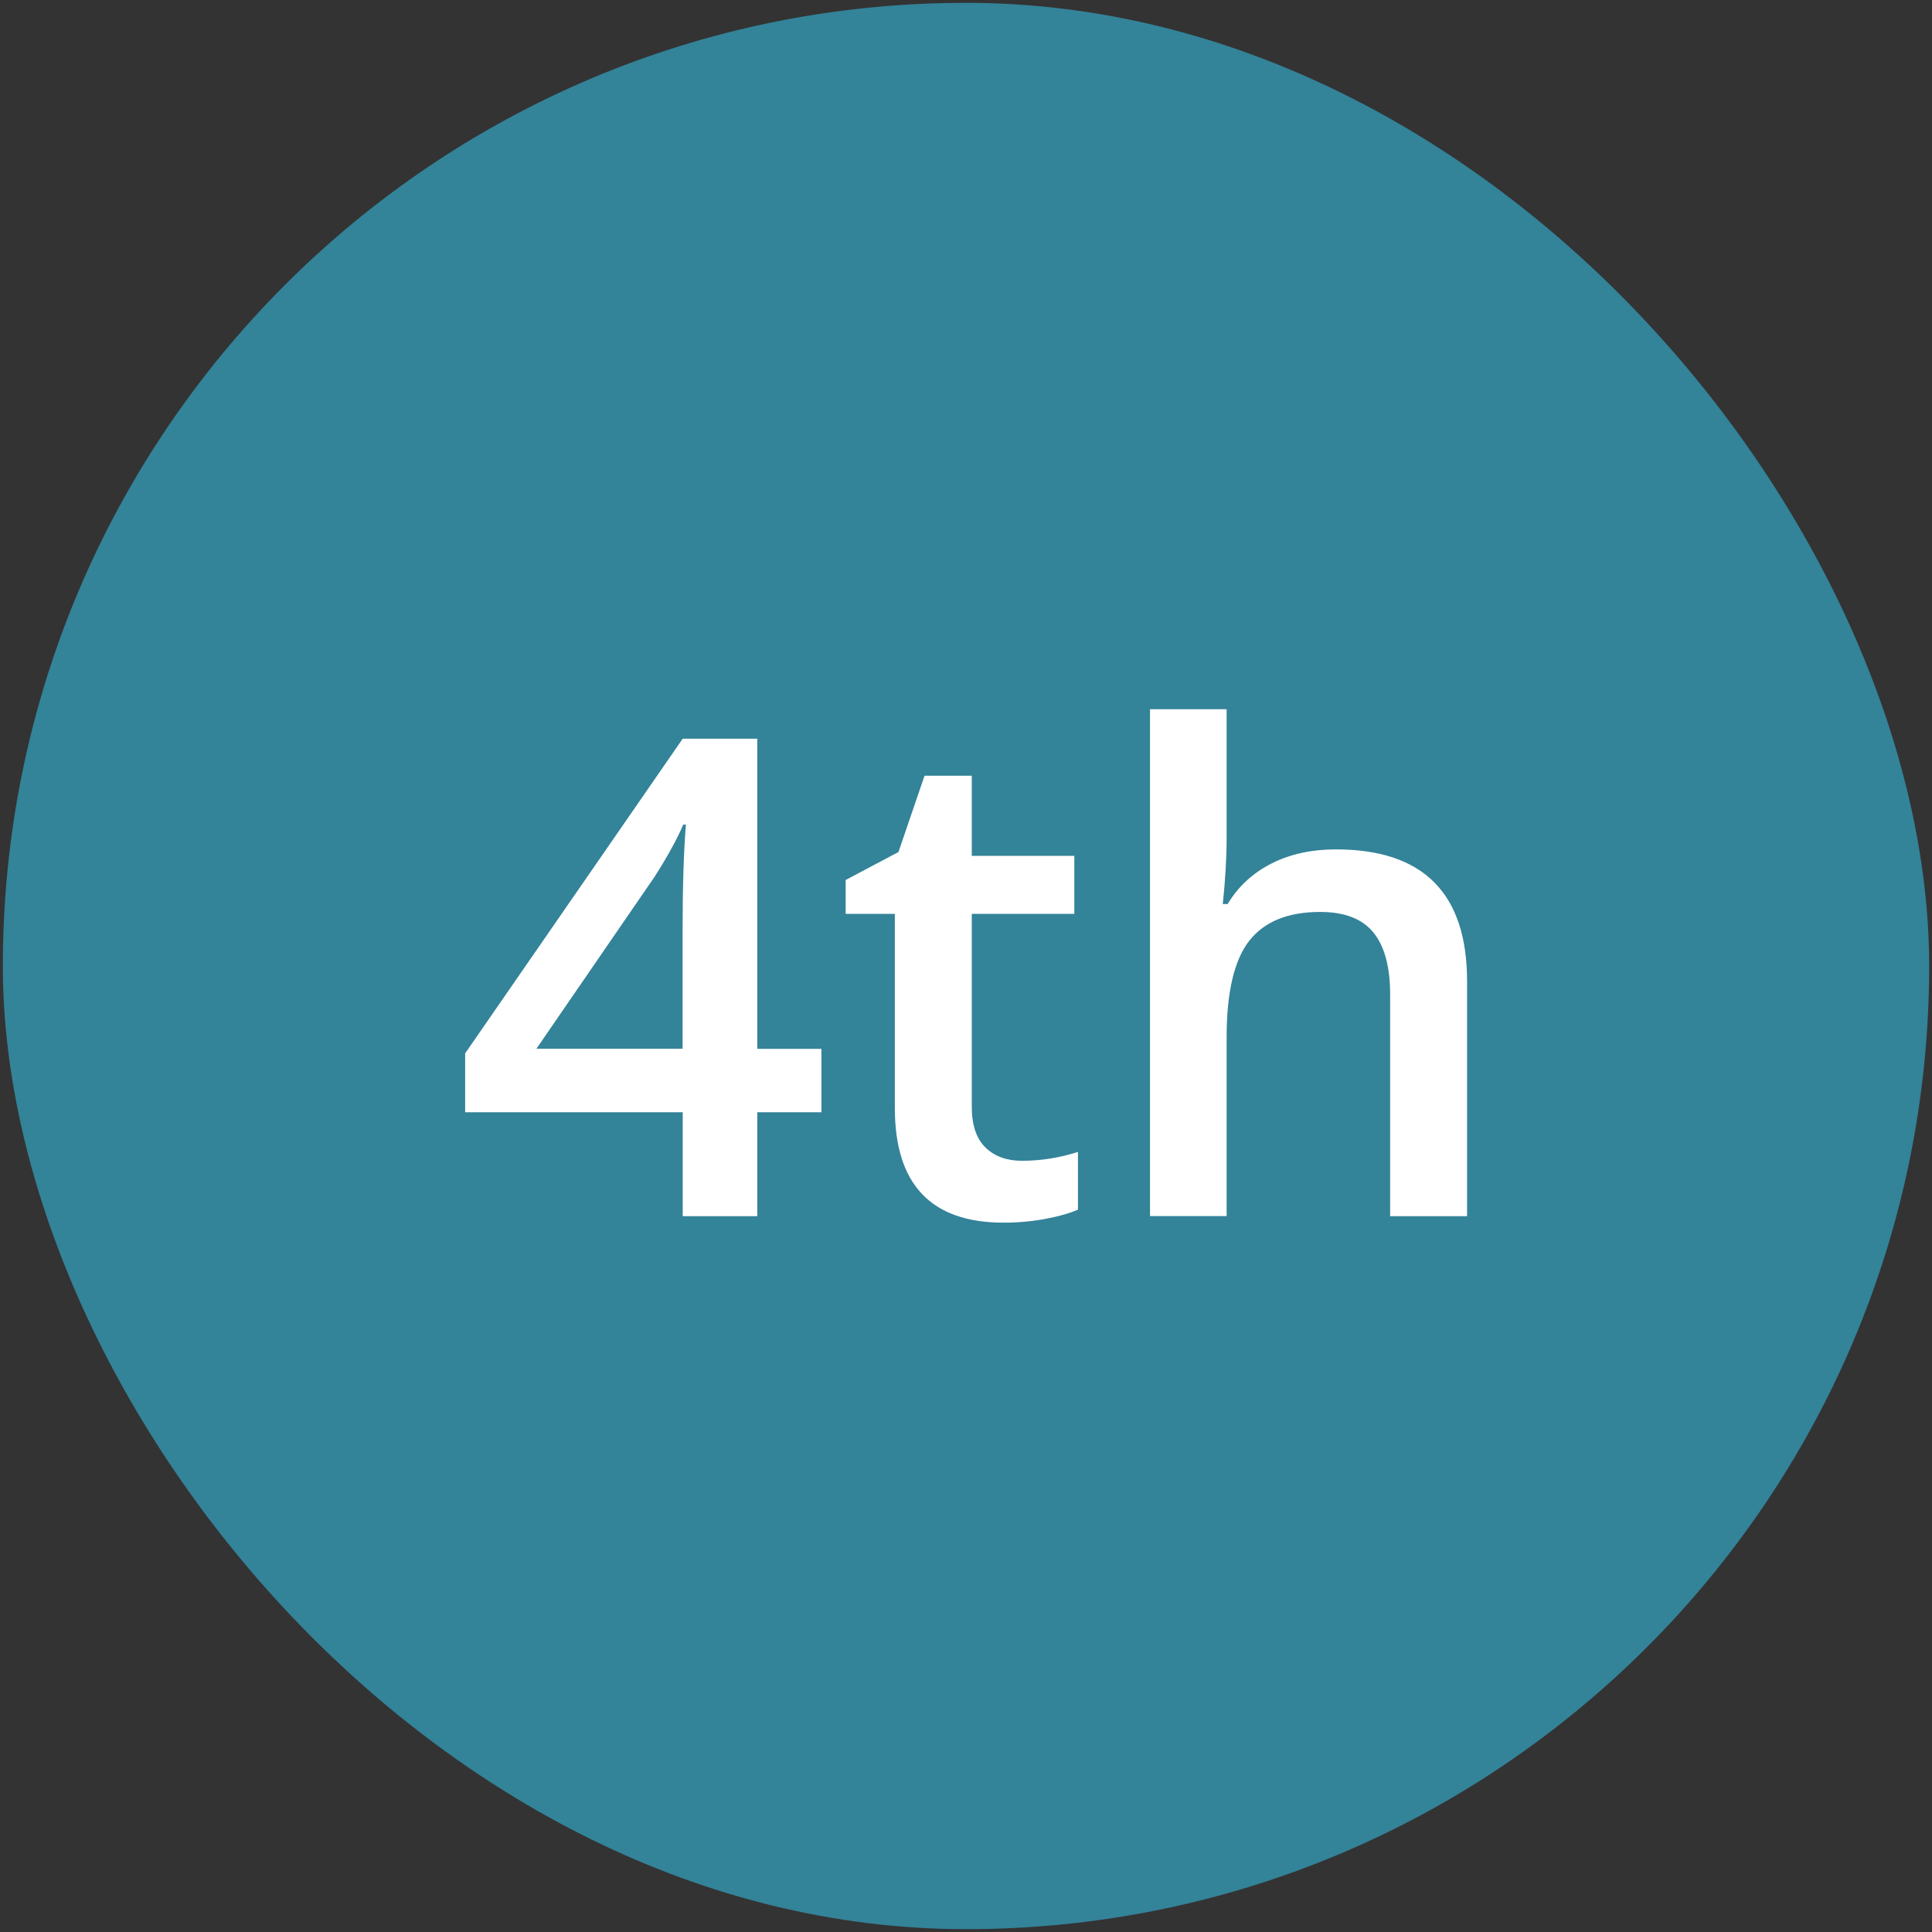 <?xml version="1.0" encoding="UTF-8"?>
<svg xmlns="http://www.w3.org/2000/svg" id="Layer_1" data-name="Layer 1" viewBox="0 0 170.5 170.5">
  <rect x="0" y="0" width="170.5" height="170.5" fill="#333333" stroke="none"/>
  <defs>
    <style>
      .cls-1 {
        fill: #fff;
      }

      .cls-2 {
        fill: #338399;
      }
    </style>
  </defs>
  <rect class="cls-2" x=".25" y=".25" width="170" height="170" rx="85" ry="85"></rect>
  <g>
    <path class="cls-1" d="M72.49,98.16h-5.66v9.17h-6.58v-9.17h-19.2v-5.2l19.2-27.77h6.58v27.37h5.66v5.61ZM60.24,92.55v-10.55c0-3.76.1-6.83.29-9.23h-.23c-.54,1.26-1.38,2.8-2.53,4.6l-10.43,15.18h12.91Z"></path>
    <path class="cls-1" d="M90.19,102.44c1.65,0,3.3-.26,4.94-.78v5.09c-.75.33-1.71.6-2.89.82s-2.4.33-3.67.33c-6.4,0-9.6-3.37-9.6-10.12v-17.13h-4.34v-2.99l4.66-2.47,2.3-6.73h4.17v7.07h9.05v5.12h-9.05v17.02c0,1.63.41,2.83,1.22,3.61.81.78,1.88,1.16,3.21,1.16Z"></path>
    <path class="cls-1" d="M129.46,107.33h-6.78v-19.55c0-2.45-.49-4.28-1.48-5.49-.99-1.21-2.55-1.81-4.7-1.81-2.84,0-4.92.85-6.25,2.54-1.33,1.7-2,4.54-2,8.52v15.78h-6.76v-44.73h6.76v11.35c0,1.82-.12,3.77-.34,5.84h.43c.92-1.53,2.2-2.72,3.84-3.56,1.64-.84,3.55-1.26,5.73-1.26,7.7,0,11.56,3.88,11.56,11.64v20.73Z"></path>
  </g>
</svg>

